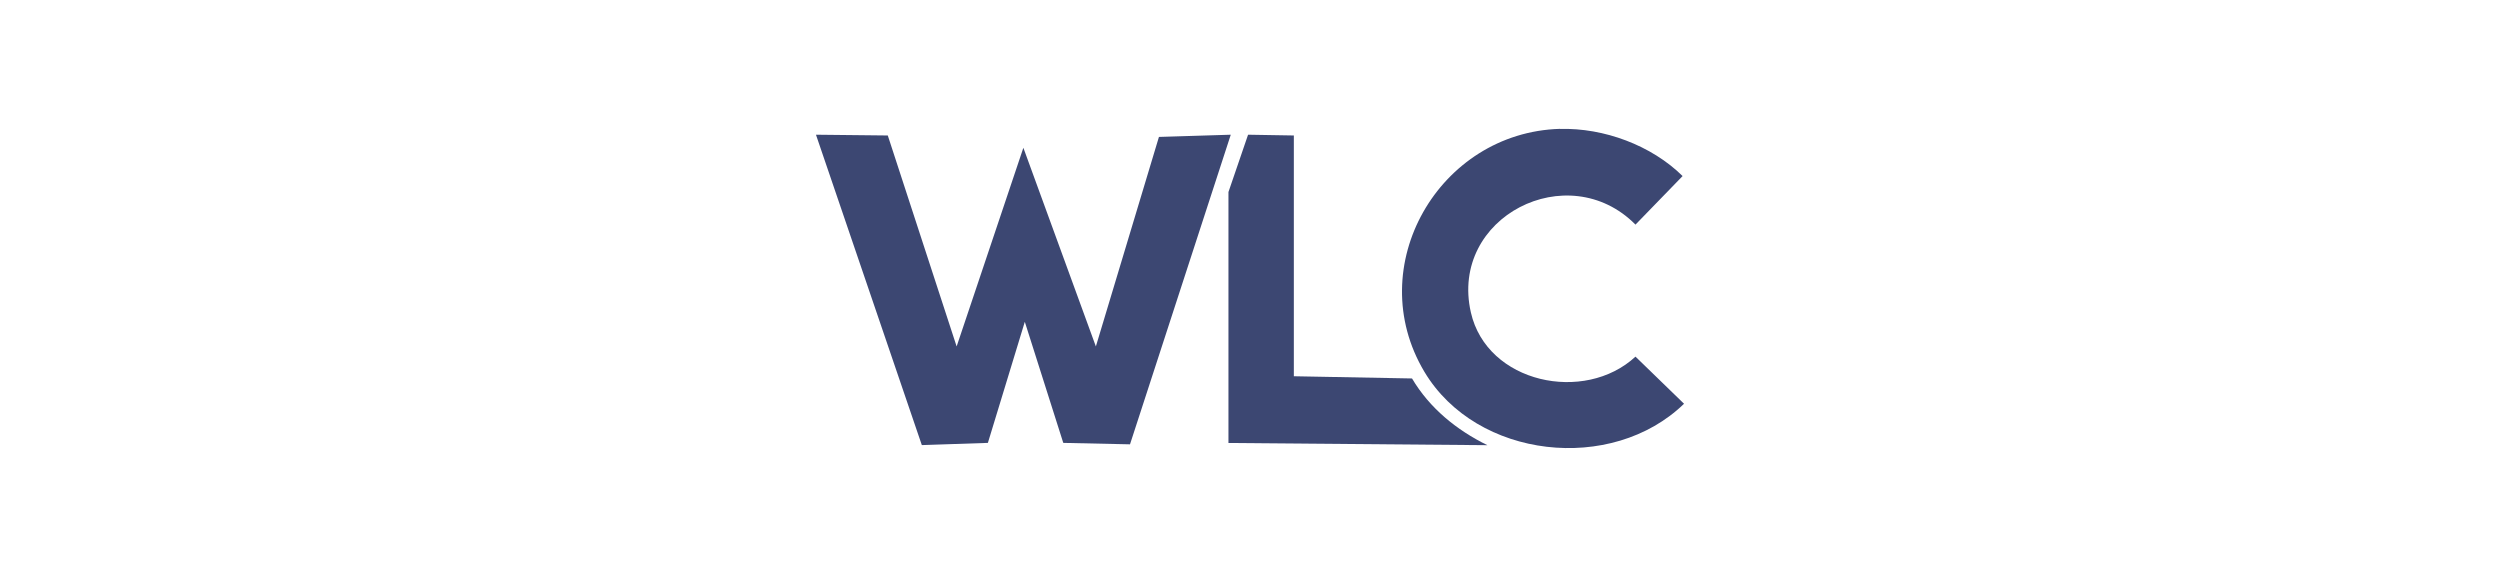 <?xml version="1.0" encoding="UTF-8"?>
<svg id="Layer_1" data-name="Layer 1" xmlns="http://www.w3.org/2000/svg" viewBox="0 0 260 60">
  <defs>
    <style>
      .cls-1 {
        fill: #3c4772;
      }
    </style>
  </defs>
  <polygon class="cls-1" points="84.86 14.01 92.33 14.09 99.49 36.03 106.43 15.37 113.97 36.03 120.53 14.24 128 14.01 117.52 46.21 110.58 46.06 106.58 33.47 102.74 46.06 95.87 46.29 84.86 14.01"/>
  <path class="cls-1" d="M162.24,13.41c4.55-.13,9.51,1.7,12.75,4.9l-4.9,5.05c-6.99-7.07-19.38-.81-17.12,9.13,1.67,7.37,11.82,9.51,17.12,4.6l5.05,4.9c-7.51,7.29-21.58,5.75-27-3.32-6.55-10.96,1.51-24.91,14.1-25.27Z"/>
  <path class="cls-1" d="M129.81,14.01l4.75.08v25.04l12.29.23c1.83,3.09,4.64,5.37,7.84,6.94l-26.93-.23v-26.1l2.04-5.96Z"/>
</svg>